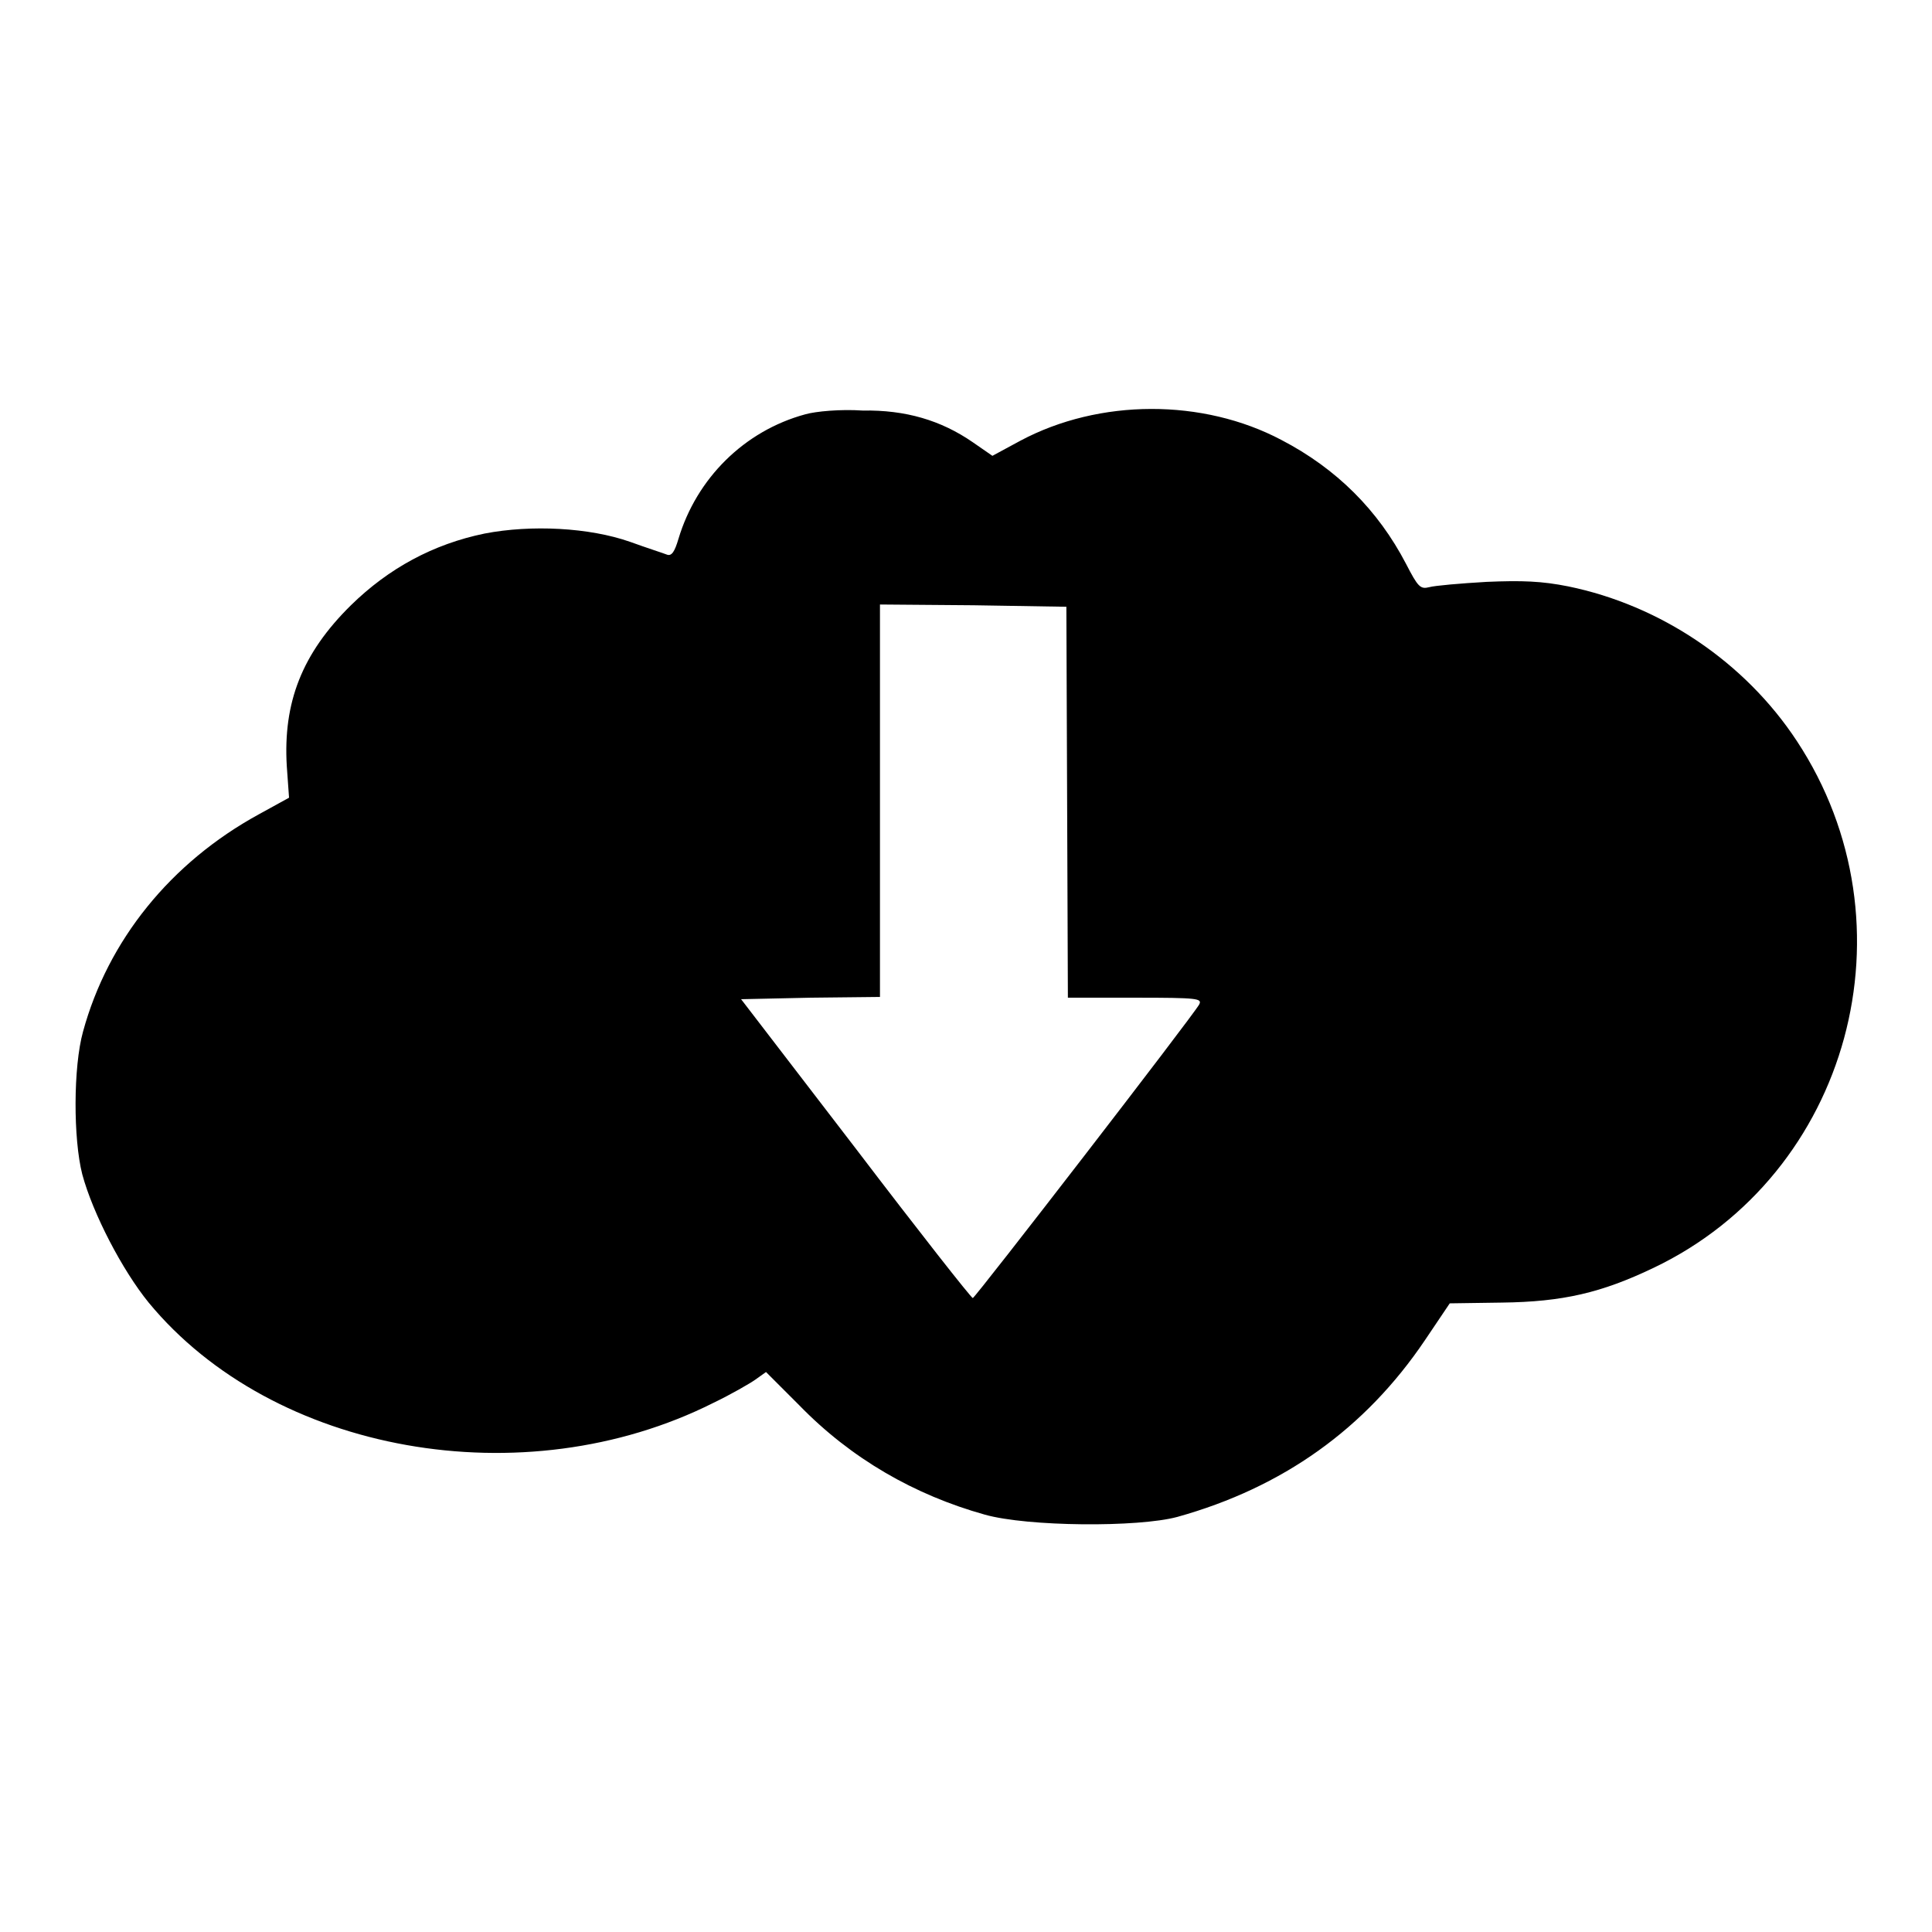 <?xml version="1.0" encoding="utf-8"?>
<!-- Svg Vector Icons : http://www.onlinewebfonts.com/icon -->
<!DOCTYPE svg PUBLIC "-//W3C//DTD SVG 1.1//EN" "http://www.w3.org/Graphics/SVG/1.1/DTD/svg11.dtd">
<svg version="1.1" xmlns="http://www.w3.org/2000/svg" xmlns:xlink="http://www.w3.org/1999/xlink" x="0px" y="0px" viewBox="0 0 256 256" enable-background="new 0 0 256 256" xml:space="preserve">
<g><g><g><path fill="#000000" d="M106.7,54.9c-8.1,2.2-14.4,8.5-16.8,16.5c-0.5,1.7-0.9,2.3-1.5,2.1c-0.5-0.2-2.7-0.9-4.9-1.7c-5.4-1.9-13.1-2.3-19.3-1.1c-6.8,1.4-12.7,4.6-17.7,9.5c-6.5,6.4-9,12.9-8.5,21.3l0.3,4.2l-4,2.2c-11.7,6.4-20,16.7-23.3,28.8c-1.3,4.7-1.3,14.2-0.1,18.9c1.4,5.2,5.3,12.7,8.8,17c16.5,20,49.7,25.9,74.8,13.3c2.3-1.1,4.9-2.6,5.6-3.1l1.4-1l4.4,4.4c6.9,7.1,15.3,11.9,24.6,14.5c5.7,1.6,20.3,1.7,25.5,0.3c14-3.9,24.9-11.7,32.8-23.4l3.3-4.9l6.9-0.1c8.1-0.1,13.2-1.3,20.1-4.6c26-12.4,35-45.5,19-69.8c-6.9-10.5-18.1-18-30.3-20.5c-3.5-0.7-6.1-0.8-10.8-0.6c-3.5,0.2-6.9,0.5-7.6,0.7c-1.2,0.3-1.5,0-3.1-3.1c-3.7-7.1-9.2-12.6-16.5-16.4c-10.4-5.5-24.1-5.5-34.6,0.1l-3.7,2l-2.6-1.8c-4.2-2.9-8.9-4.3-14.6-4.2C111.4,54.2,108.1,54.5,106.7,54.9z M141.4,106.3l0.1,25.9h8.9c8.4,0,8.9,0.1,8.5,0.9c-0.9,1.6-29.7,38.9-30,38.9c-0.2,0-7.2-8.9-15.5-19.8l-15.2-19.8l9.2-0.2l9.2-0.1v-26v-26l12.4,0.1l12.3,0.2L141.4,106.3z"/></g></g></g>
</svg>